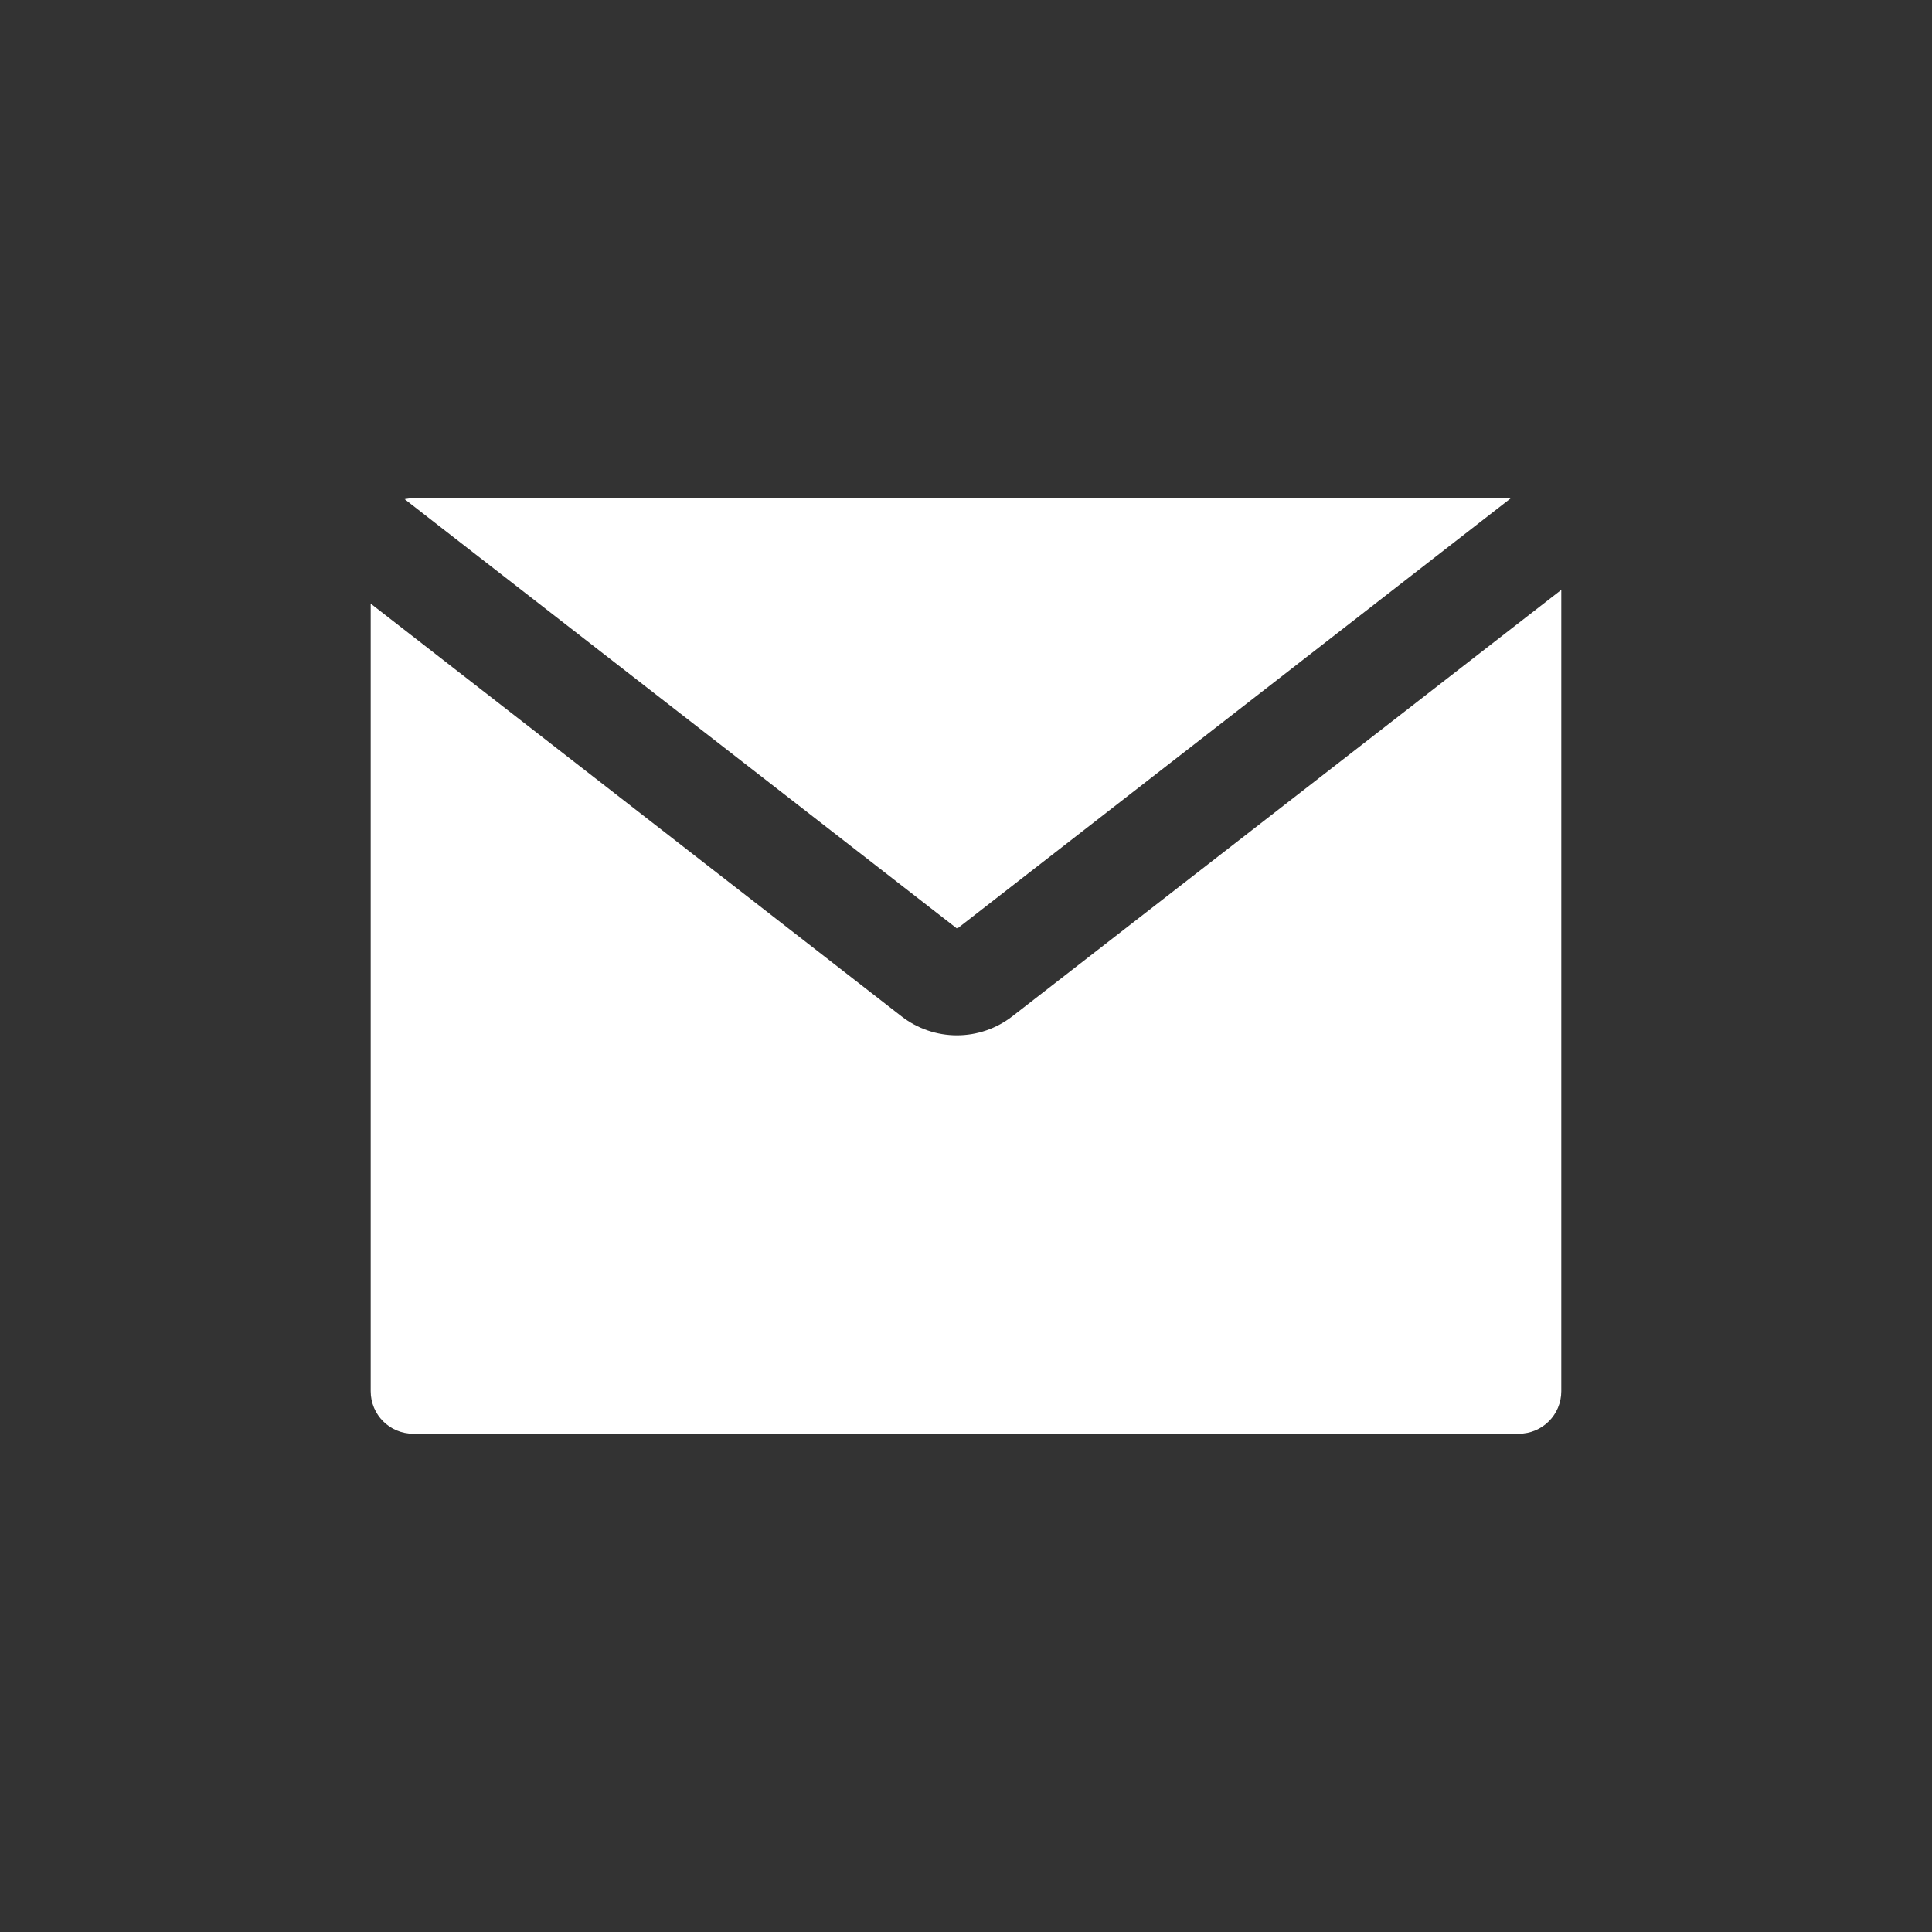 <?xml version="1.0" encoding="UTF-8"?>
<!DOCTYPE svg PUBLIC "-//W3C//DTD SVG 1.1//EN" "http://www.w3.org/Graphics/SVG/1.1/DTD/svg11.dtd">
<!-- Creator: CorelDRAW 2021.5 -->
<svg xmlns="http://www.w3.org/2000/svg" xml:space="preserve" width="100%" height="100%" version="1.1" style="shape-rendering:geometricPrecision; text-rendering:geometricPrecision; image-rendering:optimizeQuality; fill-rule:evenodd; clip-rule:evenodd"
viewBox="0 0 1574.8 1574.8"
 xmlns:xlink="http://www.w3.org/1999/xlink"
 xmlns:xodm="http://www.corel.com/coreldraw/odm/2003">
 <rect x="0" y="0" width="1574.8" height="1574.8" fill="#333333" stroke="none"/>
 <defs>
  <style type="text/css">
   <![CDATA[
    .fil0 {fill:none}
    .fil1 {fill:white;fill-rule:nonzero}
   ]]>
  </style>
 </defs>
 <g id="Layer_x0020_1">
  <rect class="fil0" x="-0" y="0" width="1574.8" height="1574.8"/>
  <path class="fil1" d="M1231.46 406.15l-894.63 0c-2.4,0 -4.75,0.24 -7.01,0.7l27.35 21.28 423.01 328.84 423.01 -328.84 28.28 -21.99zm-929.3 85.86l0 642c0,19.17 15.48,34.65 34.66,34.65l901.15 0c19.18,0 34.66,-15.48 34.66,-34.65l0 -653.2 -447.47 347.59c-12.94,10.04 -28.82,15.5 -45.19,15.5 -16.35,0 -32.25,-5.46 -45.17,-15.5l-432.63 -336.38z"/>
 </g>
</svg>
